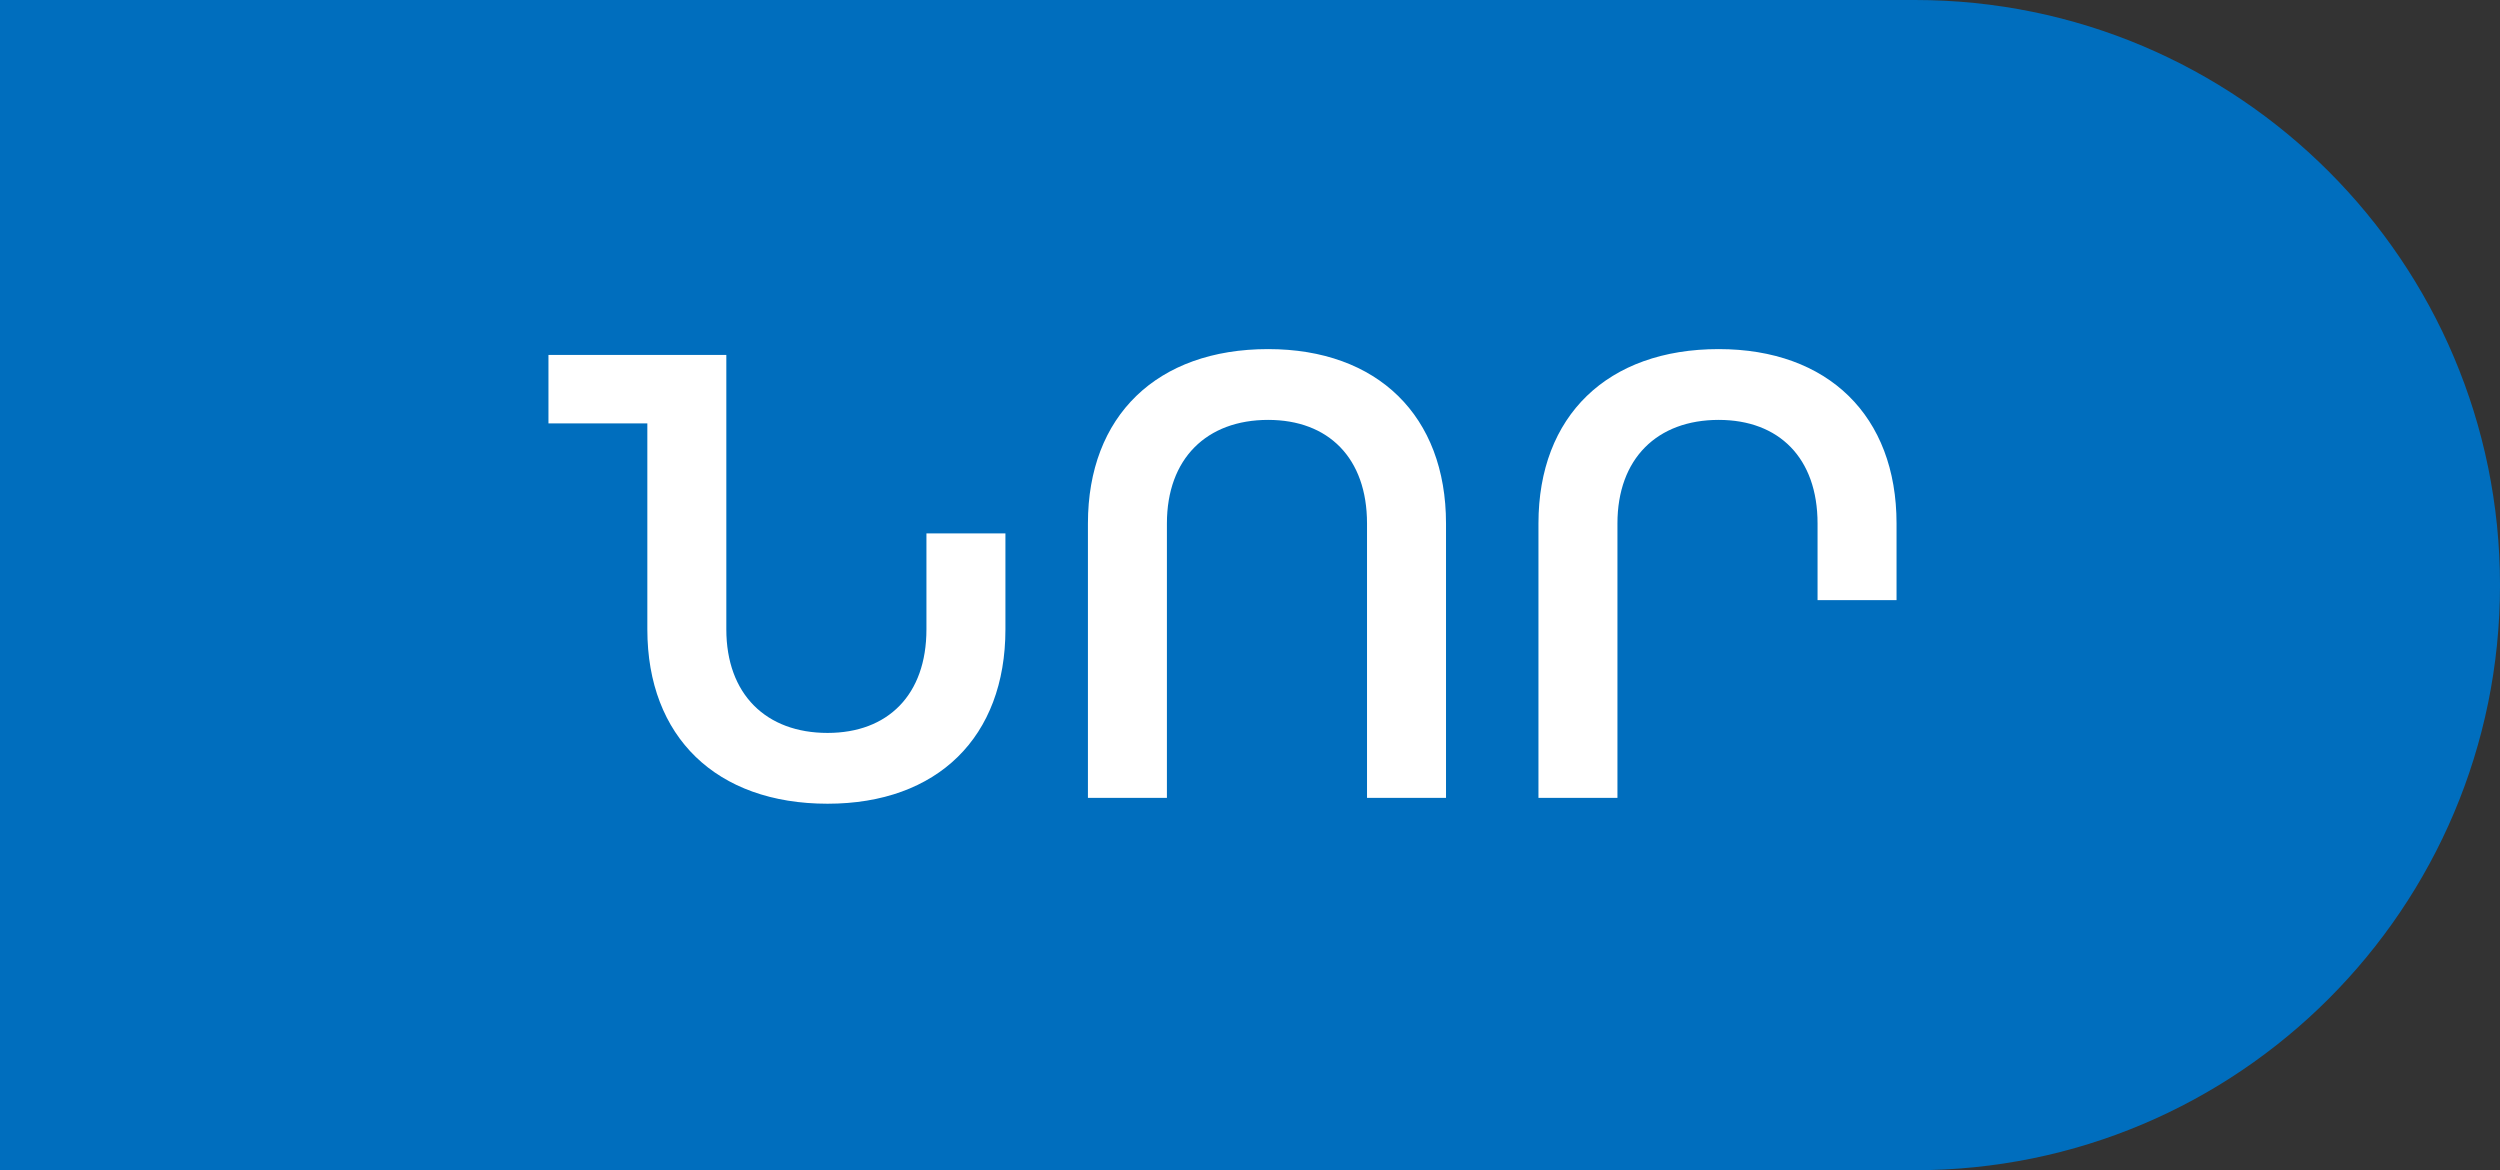 <?xml version="1.0" encoding="UTF-8"?>
<svg width="47px" height="22px" viewBox="0 0 47 22" version="1.1" xmlns="http://www.w3.org/2000/svg" xmlns:xlink="http://www.w3.org/1999/xlink">
    <rect x="0" y="0" width="47" height="22" fill="#333333" stroke="none"/>
    <title>Group 14</title>
    <g id="Home" stroke="none" stroke-width="1" fill="none" fill-rule="evenodd">
        <g id="Listing-grid-view-Copy" transform="translate(-632, -529)">
            <g id="Group-14" transform="translate(632, 529)">
                <path d="M0,0 L36,0 C42.075,-1.11598369e-15 47,4.925 47,11 C47,17.075 42.075,22 36,22 L0,22 L0,22 L0,0 Z" id="Rectangle-Copy-2" fill="#006EBE"></path>
                <path d="M15.558,15.11 C17.626,15.11 18.902,13.856 18.902,11.832 L18.902,10.028 L17.417,10.028 L17.417,11.832 C17.417,13.064 16.691,13.779 15.558,13.779 C14.403,13.779 13.655,13.053 13.655,11.832 L13.655,6.673 L10.311,6.673 L10.311,7.96 L12.17,7.96 L12.17,11.832 C12.17,13.856 13.468,15.11 15.558,15.11 Z M21.938,15 L21.938,9.841 C21.938,8.62 22.686,7.894 23.841,7.894 C24.974,7.894 25.7,8.609 25.7,9.841 L25.7,15 L27.185,15 L27.185,9.841 C27.185,7.817 25.898,6.563 23.841,6.563 C21.751,6.563 20.453,7.817 20.453,9.841 L20.453,15 L21.938,15 Z M30.408,15 L30.408,9.841 C30.408,8.62 31.156,7.894 32.311,7.894 C33.444,7.894 34.17,8.609 34.17,9.841 L34.17,11.282 L35.655,11.282 L35.655,9.841 C35.655,7.817 34.368,6.563 32.311,6.563 C30.221,6.563 28.923,7.817 28.923,9.841 L28.923,15 L30.408,15 Z" id="ՆՈՐ" fill="#FFFFFF" fill-rule="nonzero"></path>
            </g>
        </g>
    </g>
</svg>